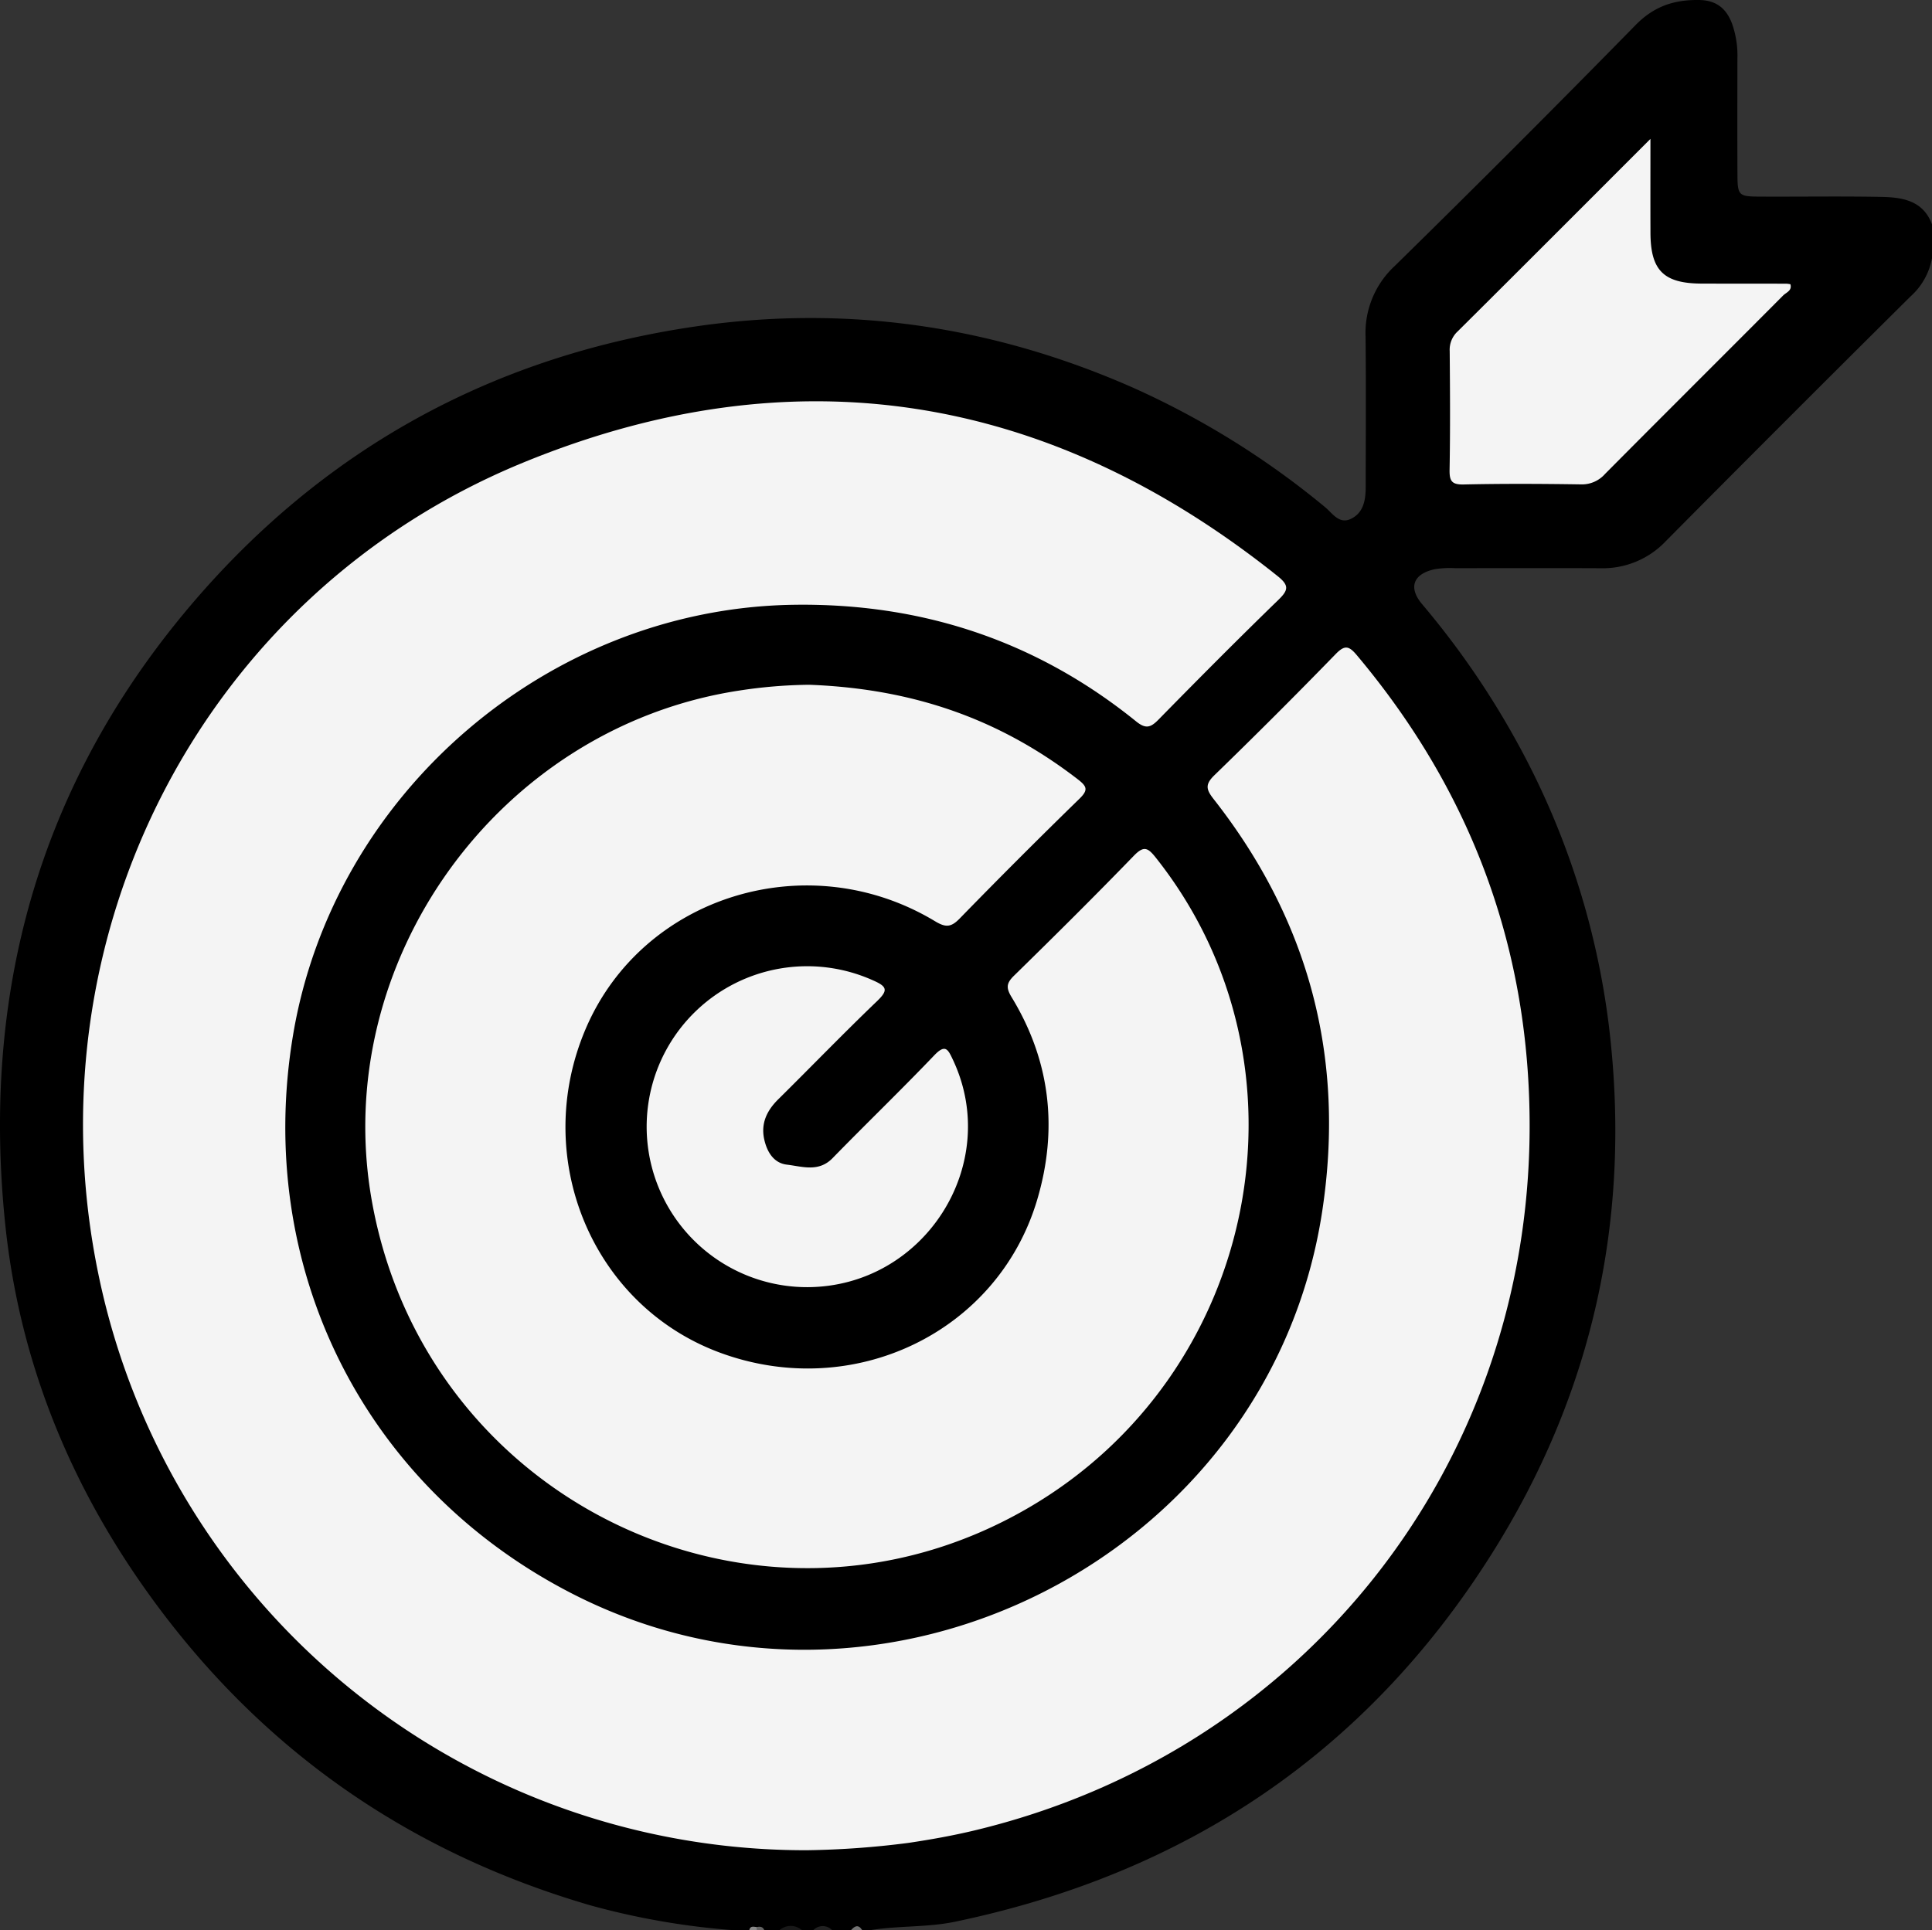 <?xml version="1.0" encoding="UTF-8"?> <svg xmlns="http://www.w3.org/2000/svg" viewBox="0 0 383.792 383.535"><rect x="0" y="0" width="383.792" height="383.535" fill="#333333" stroke="none"/> <g id="Слой_2" data-name="Слой 2"> <g id="darts_2910816_Изображение" data-name="darts_2910816 Изображение"> <path d="M383.792,44.567V51.301a13.423,13.423,0,0,1-4.244,7.579Q355.127,83.106,330.906,107.534a17.236,17.236,0,0,1-13.028,5.371c-9.597-.042-19.194-.015-28.79-.009a18.921,18.921,0,0,0-4.1.209c-4.24.937-5.282,3.607-2.496,6.93a166.121,166.121,0,0,1,18.821,27.357,156.547,156.547,0,0,1,18.308,56.557c4.541,37.741-3.114,72.915-23.441,105.04-24.97,39.464-60.835,63.315-106.416,72.843-5.614,1.173-11.359.764-16.98,1.702h-1.496a1.708,1.708,0,0,0-2.245,0h-3.741a4.051,4.051,0,0,0-3.741,0h-2.245a5.721,5.721,0,0,0-4.489,0h-2.993c-.413-.461-.97-.368-1.497-.386-.527.017-1.083-.075-1.496.386h-2.993a148.269,148.269,0,0,1-28.572-4.949c-36.499-10.653-65.913-31.295-88.018-62.252C13.583,294.38,3.794,269.986,1.03,243.177c-4.719-45.781,6.652-87.133,36.571-122.572C63.922,89.428,97.62,70.827,137.972,64.893c30.037-4.418,59.077-.189,86.926,12.057a166.619,166.619,0,0,1,38.31,23.802c1.438,1.174,2.77,3.433,5.065,2.382,2.586-1.184,3.02-3.748,3.023-6.365.01-9.975.081-19.95-.027-29.923a18.097,18.097,0,0,1,5.774-13.976q24.164-23.704,47.859-47.882c3.673-3.754,7.682-5.068,12.657-4.985,3.381.057,5.34,1.662,6.483,4.617a18.999,18.999,0,0,1,1.097,6.978c-.01,7.73-.032,15.461.008,23.191.02,4.001.277,4.256,4.245,4.276,8.104.042,16.21-.093,24.311.059C377.911,39.203,382.011,39.828,383.792,44.567Z"></path> <path d="M154.827,383.535a3.366,3.366,0,0,1,4.489,0Z" style="fill:#191919"></path> <path d="M161.561,383.535a2.535,2.535,0,0,1,3.741,0Z" style="fill:#222"></path> <path d="M169.044,383.535c.748-.892,1.496-1.219,2.245,0Z" style="fill:#737373"></path> <path d="M148.841,383.535c.175-.925.844-.708,1.454-.629q.408.183.291.401c-.08.151-.162.227-.248.227Z" style="fill:#898989"></path> <path d="M150.338,383.535q-.007-.315-.043-.629c.657-.143,1.251-.131,1.539.629Z" style="fill:#636363"></path> <path d="M160.302,367.633A143.393,143.393,0,0,1,19.548,253.188C5.637,185.984,40.143,118.145,103.823,91.961c53.786-22.116,104.325-14,149.988,22.519,2.303,1.842,2.141,2.77.148,4.706-8.051,7.818-15.964,15.781-23.821,23.796-1.58,1.611-2.536,1.904-4.461.348-19.868-16.055-42.675-23.564-68.166-23.159-48.598.773-91.252,37.472-99.29,85.46C50.489,251.792,72.238,295.381,113.598,316.617c61.799,31.73,138.563-7.316,149.043-75.835q6.982-45.651-21.555-82.009c-1.511-1.921-1.716-2.924.168-4.752q12.215-11.854,24.082-24.064c1.766-1.81,2.6-1.674,4.175.201,22.86,27.203,34.465,58.562,34.349,94.064-.22,67.243-45.024,123.816-110.224,139.467-4.351,1.044-8.776,1.835-13.203,2.491A173.773,173.773,0,0,1,160.302,367.633Z" style="fill:#f4f4f4"></path> <path d="M160.733,136.062c21.136.786,38.224,7.091,53.381,18.792,1.803,1.392,2.109,2.108.322,3.85q-12.053,11.746-23.799,23.806c-1.725,1.774-2.791,1.803-4.892.537-25.218-15.198-58.038-5.077-69.355,21.274-11.004,25.623,1.17,55.062,26.657,64.459,26.411,9.738,55.129-3.979,62.981-30.364,4.176-14.033,2.631-27.623-5.052-40.247-1.135-1.864-1.091-2.788.46-4.305,8.02-7.847,15.984-15.755,23.79-23.814,1.957-2.02,2.759-1.672,4.353.335,32.677,41.142,20.597,102.646-25.462,129.321C151.363,330.258,84.69,299.028,73.883,238.703c-8.495-47.418,25.035-94.113,72.835-101.47A97.161,97.161,0,0,1,160.733,136.062Z" style="fill:#f4f4f4"></path> <path d="M160.402,255.755a31.884,31.884,0,1,1,13.034-60.956c2.773,1.217,3.06,1.948.778,4.136-6.651,6.378-13.057,13.011-19.612,19.491-2.29,2.264-3.511,4.834-2.768,8.054.564,2.442,1.884,4.623,4.481,4.931,3.046.361,6.298,1.557,9.072-1.288,6.694-6.866,13.601-13.525,20.226-20.456,2.19-2.291,2.713-1.15,3.667.868C199.122,231.354,183.606,255.679,160.402,255.755Z" style="fill:#f4f4f4"></path> <path d="M327.86,27.6c0,6.816-.019,12.75.005,18.683.029,7.465,2.636,10.04,10.169,10.066,5.611.02,11.222.01,16.833.02a6.324,6.324,0,0,1,.793.105c.388,1.279-.84,1.637-1.427,2.227-11.785,11.844-23.635,23.623-35.404,35.483a6.127,6.127,0,0,1-4.849,2.061c-7.729-.118-15.464-.156-23.191.018-2.393.054-2.869-.672-2.829-2.915.141-7.853.092-15.711.024-23.567a4.954,4.954,0,0,1,1.572-3.922C302.116,53.384,314.615,40.848,327.86,27.6Z" style="fill:#f4f4f4"></path> </g> </g> </svg> 